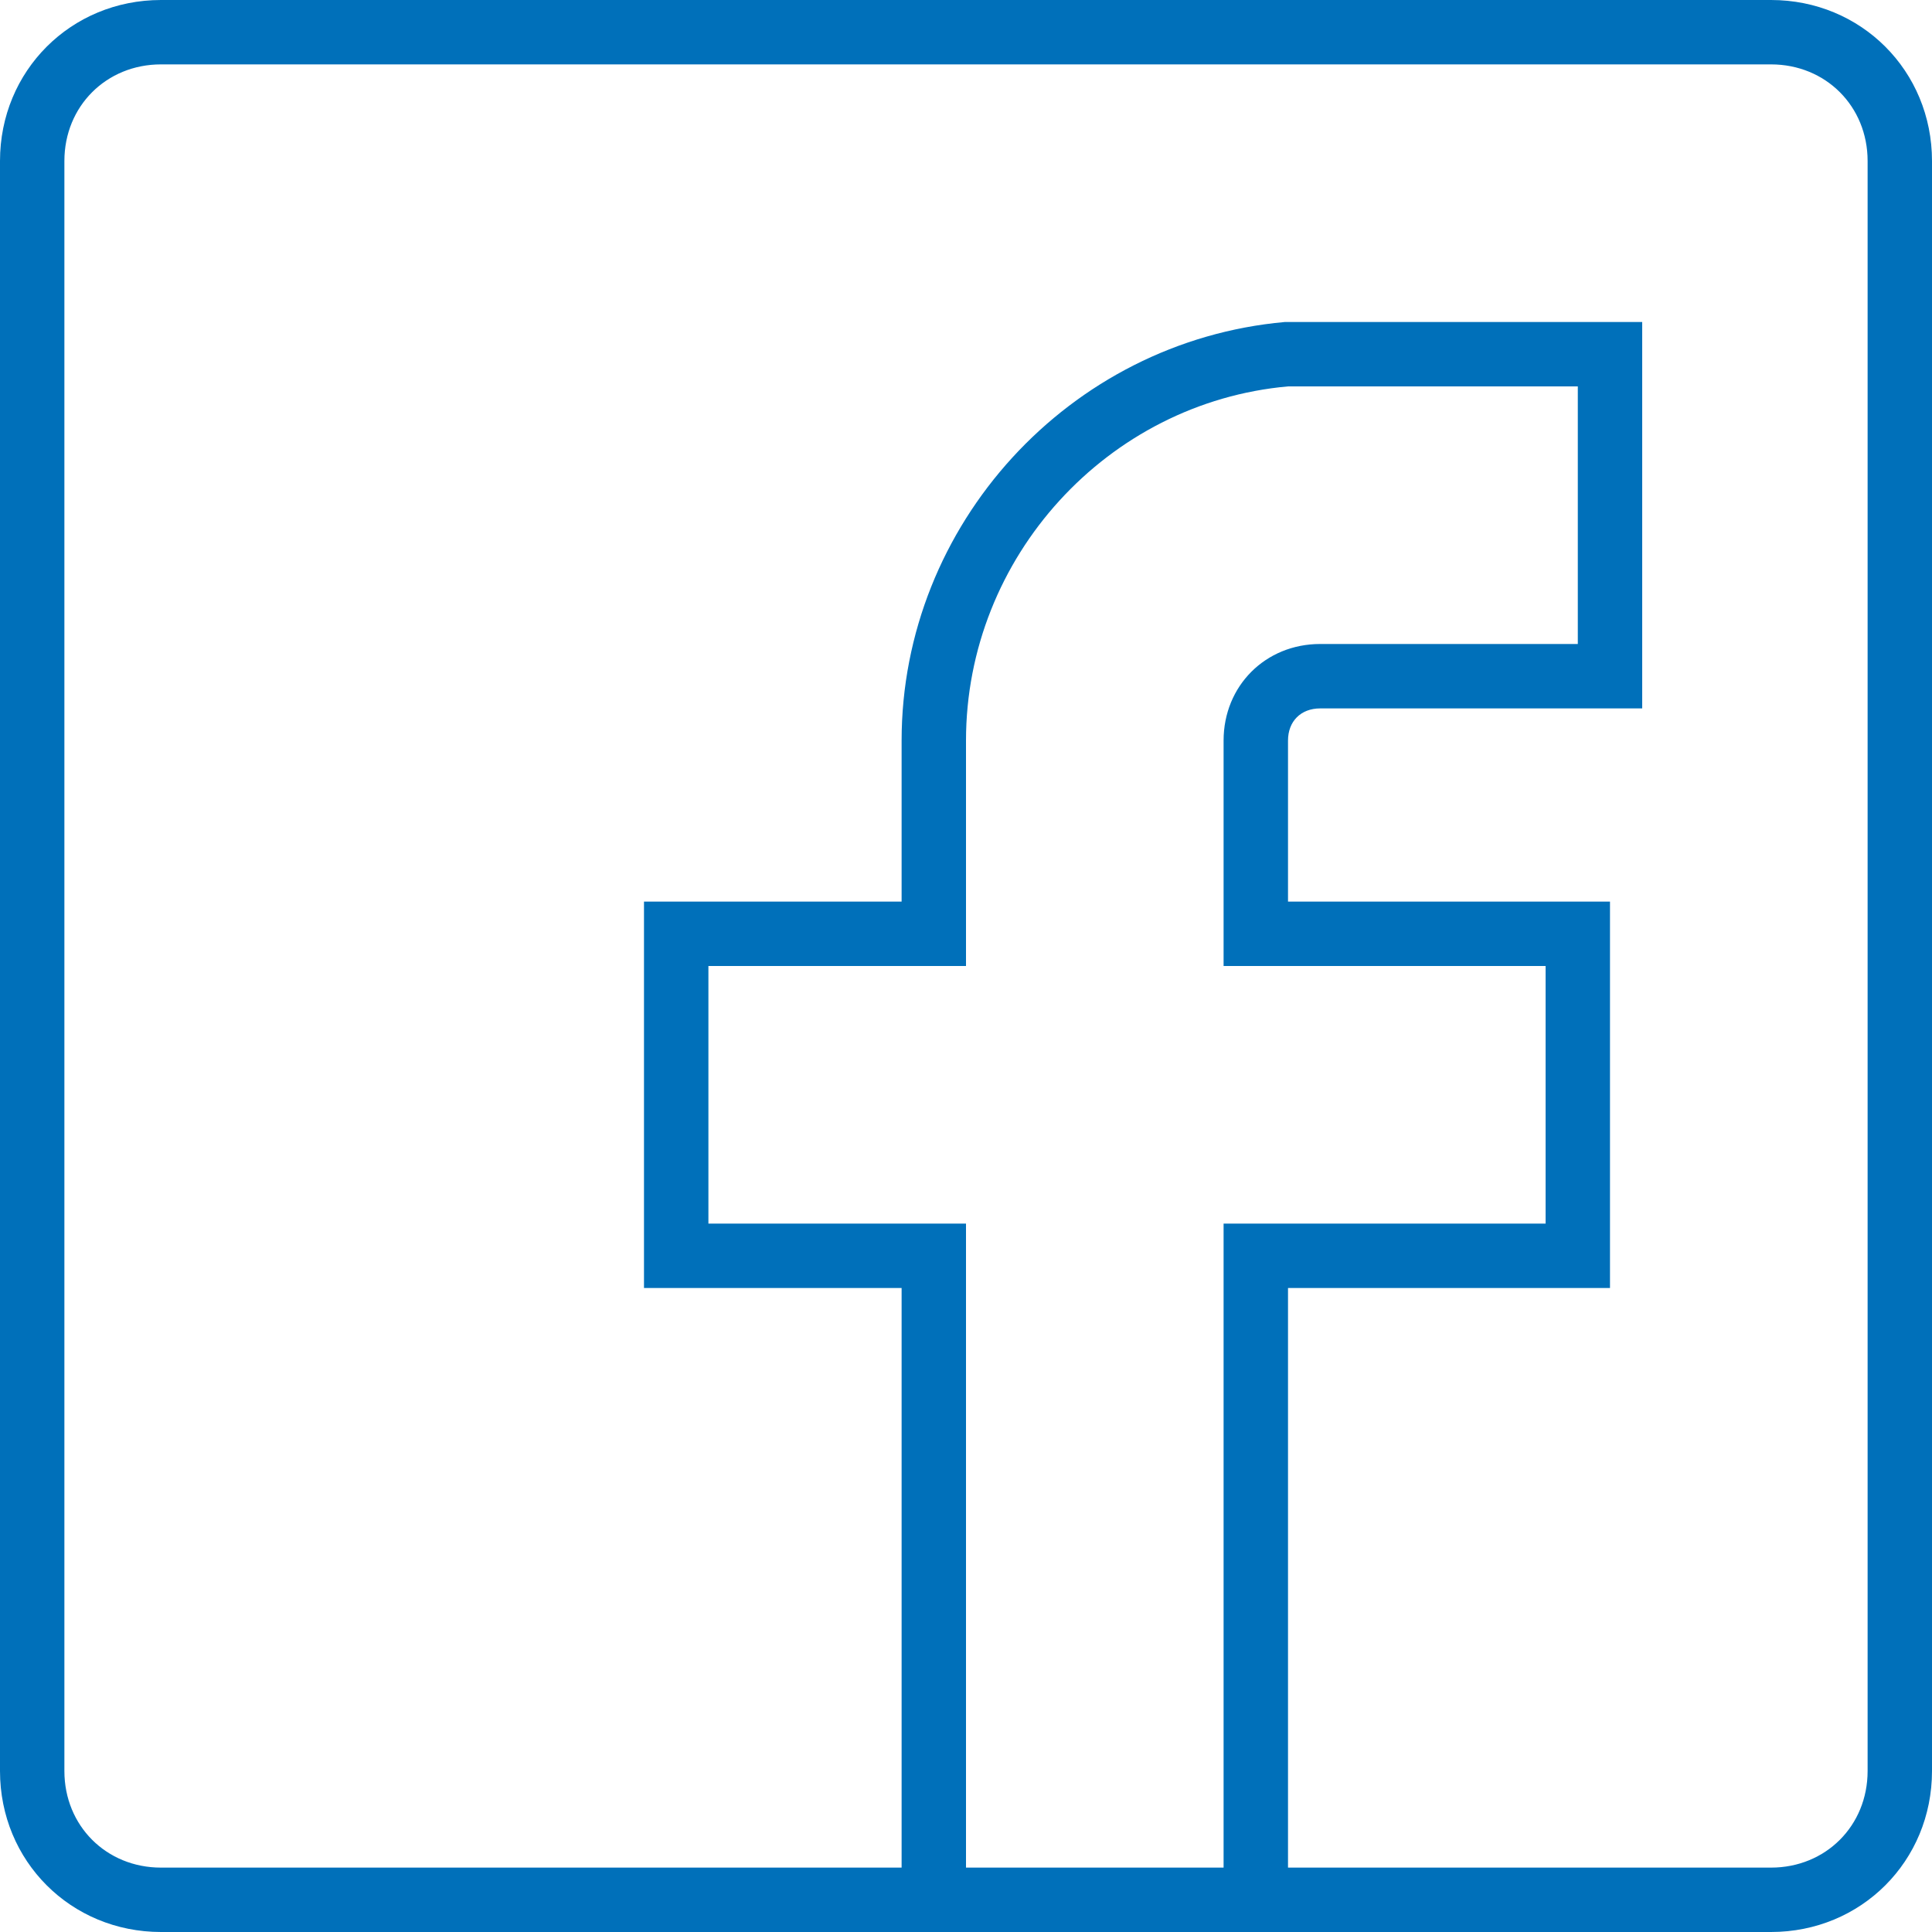 <svg width="70" height="70" viewBox="0 0 70 70" fill="none" xmlns="http://www.w3.org/2000/svg">
<path d="M64.167 0H5.833C2.567 0 0 2.567 0 5.833V64.167C0 67.433 2.567 70 5.833 70H32.667H46.667H64.167C67.433 70 70 67.433 70 64.167V5.833C70 2.567 67.433 0 64.167 0ZM35 67.667V44.333H25.667V35H35V26.833C35 20.183 40.133 14.583 46.667 14H57.167V23.333H47.833C45.85 23.333 44.333 24.85 44.333 26.833V35H56V44.333H44.333V67.667H35V67.667ZM67.667 64.167C67.667 66.15 66.15 67.667 64.167 67.667H46.667V46.667H58.333V32.667H46.667V26.833C46.667 26.133 47.133 25.667 47.833 25.667H59.5V11.667H46.55C38.733 12.367 32.667 19.017 32.667 26.833V32.667H23.333V46.667H32.667V67.667H5.833C3.85 67.667 2.333 66.15 2.333 64.167V5.833C2.333 3.85 3.85 2.333 5.833 2.333H64.167C66.15 2.333 67.667 3.85 67.667 5.833V64.167H67.667Z" fill="#0070BA"/>
</svg>
